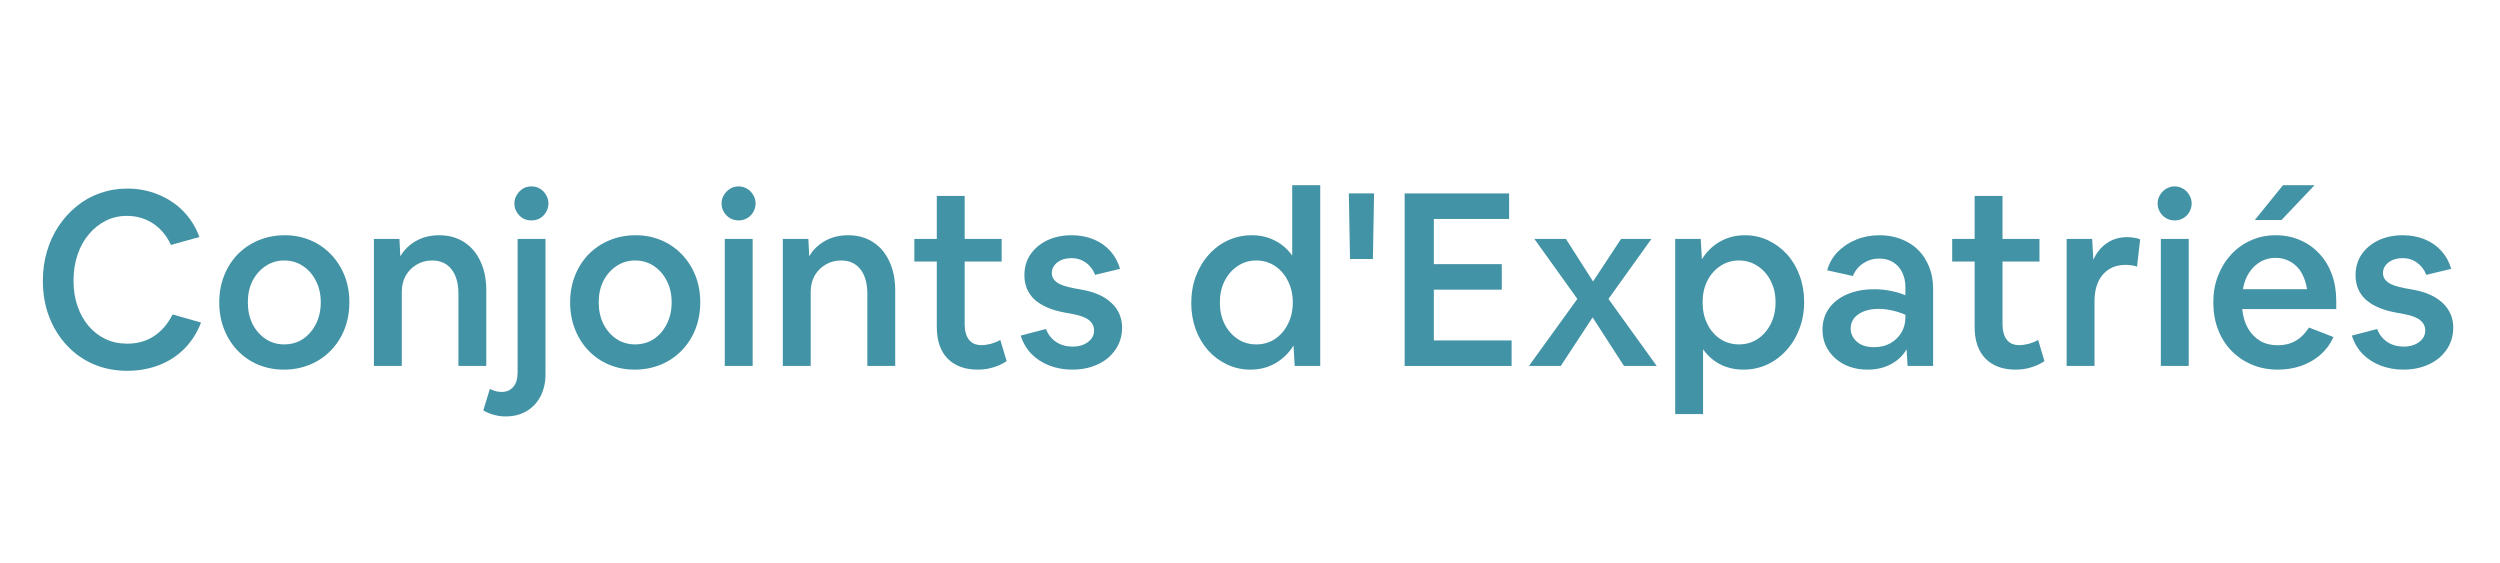 <svg xmlns="http://www.w3.org/2000/svg" xmlns:xlink="http://www.w3.org/1999/xlink" width="355" zoomAndPan="magnify" viewBox="0 0 266.25 60" height="80" preserveAspectRatio="xMidYMid meet" version="1.0"><defs><g/></defs><g fill="#4293a5" fill-opacity="1"><g transform="translate(3.377, 38.975)"><g><path d="M 10.172 0.516 C 8.879 0.516 7.68 0.281 6.578 -0.188 C 5.484 -0.664 4.535 -1.336 3.734 -2.203 C 2.93 -3.066 2.305 -4.078 1.859 -5.234 C 1.41 -6.398 1.188 -7.676 1.188 -9.062 C 1.188 -10.164 1.332 -11.211 1.625 -12.203 C 1.914 -13.191 2.332 -14.094 2.875 -14.906 C 3.426 -15.727 4.07 -16.438 4.812 -17.031 C 5.551 -17.633 6.375 -18.094 7.281 -18.406 C 8.188 -18.727 9.148 -18.891 10.172 -18.891 C 11.359 -18.891 12.461 -18.676 13.484 -18.25 C 14.516 -17.832 15.406 -17.238 16.156 -16.469 C 16.906 -15.695 17.473 -14.785 17.859 -13.734 L 14.828 -12.891 C 14.379 -13.867 13.742 -14.629 12.922 -15.172 C 12.109 -15.711 11.18 -15.984 10.141 -15.984 C 9.328 -15.984 8.578 -15.812 7.891 -15.469 C 7.203 -15.125 6.598 -14.641 6.078 -14.016 C 5.555 -13.398 5.156 -12.672 4.875 -11.828 C 4.594 -10.984 4.453 -10.066 4.453 -9.078 C 4.453 -8.098 4.594 -7.195 4.875 -6.375 C 5.156 -5.562 5.551 -4.852 6.062 -4.25 C 6.57 -3.656 7.176 -3.191 7.875 -2.859 C 8.57 -2.535 9.344 -2.375 10.188 -2.375 C 11.258 -2.375 12.203 -2.641 13.016 -3.172 C 13.836 -3.711 14.5 -4.484 15 -5.484 L 18.031 -4.625 C 17.633 -3.57 17.055 -2.656 16.297 -1.875 C 15.535 -1.102 14.629 -0.508 13.578 -0.094 C 12.523 0.312 11.391 0.516 10.172 0.516 Z M 10.172 0.516 "/></g></g></g><g fill="#4293a5" fill-opacity="1"><g transform="translate(22.333, 38.975)"><g><path d="M 7.891 0.391 C 6.91 0.391 6 0.211 5.156 -0.141 C 4.32 -0.492 3.594 -0.992 2.969 -1.641 C 2.352 -2.285 1.875 -3.047 1.531 -3.922 C 1.188 -4.797 1.016 -5.75 1.016 -6.781 C 1.016 -7.801 1.188 -8.742 1.531 -9.609 C 1.875 -10.484 2.359 -11.242 2.984 -11.891 C 3.617 -12.535 4.363 -13.035 5.219 -13.391 C 6.07 -13.742 7 -13.922 8 -13.922 C 8.977 -13.922 9.883 -13.742 10.719 -13.391 C 11.562 -13.035 12.289 -12.535 12.906 -11.891 C 13.531 -11.242 14.016 -10.488 14.359 -9.625 C 14.703 -8.758 14.875 -7.812 14.875 -6.781 C 14.875 -5.75 14.703 -4.797 14.359 -3.922 C 14.016 -3.047 13.523 -2.285 12.891 -1.641 C 12.266 -0.992 11.523 -0.492 10.672 -0.141 C 9.816 0.211 8.891 0.391 7.891 0.391 Z M 7.938 -2.297 C 8.688 -2.297 9.352 -2.488 9.938 -2.875 C 10.52 -3.27 10.977 -3.801 11.312 -4.469 C 11.656 -5.145 11.828 -5.914 11.828 -6.781 C 11.828 -7.645 11.656 -8.406 11.312 -9.062 C 10.977 -9.727 10.52 -10.254 9.938 -10.641 C 9.352 -11.035 8.688 -11.234 7.938 -11.234 C 7.195 -11.234 6.535 -11.035 5.953 -10.641 C 5.367 -10.254 4.906 -9.727 4.562 -9.062 C 4.227 -8.406 4.062 -7.645 4.062 -6.781 C 4.062 -5.914 4.227 -5.145 4.562 -4.469 C 4.906 -3.801 5.367 -3.27 5.953 -2.875 C 6.535 -2.488 7.195 -2.297 7.938 -2.297 Z M 7.938 -2.297 "/></g></g></g><g fill="#4293a5" fill-opacity="1"><g transform="translate(38.212, 38.975)"><g><path d="M 1.609 0 L 1.609 -13.531 L 4.328 -13.531 L 4.422 -11.672 C 4.816 -12.359 5.375 -12.906 6.094 -13.312 C 6.812 -13.719 7.633 -13.922 8.562 -13.922 C 9.582 -13.922 10.469 -13.676 11.219 -13.188 C 11.969 -12.707 12.547 -12.023 12.953 -11.141 C 13.367 -10.266 13.578 -9.234 13.578 -8.047 L 13.578 0 L 10.609 0 L 10.609 -7.703 C 10.609 -8.805 10.363 -9.672 9.875 -10.297 C 9.383 -10.922 8.695 -11.234 7.812 -11.234 C 7.188 -11.234 6.629 -11.082 6.141 -10.781 C 5.648 -10.488 5.266 -10.094 4.984 -9.594 C 4.711 -9.094 4.578 -8.516 4.578 -7.859 L 4.578 0 Z M 1.609 0 "/></g></g></g><g fill="#4293a5" fill-opacity="1"><g transform="translate(53.392, 38.975)"><g><path d="M 5.016 -17.312 C 5.016 -16.977 4.93 -16.672 4.766 -16.391 C 4.609 -16.117 4.395 -15.898 4.125 -15.734 C 3.852 -15.578 3.547 -15.5 3.203 -15.5 C 2.859 -15.5 2.551 -15.578 2.281 -15.734 C 2.02 -15.898 1.805 -16.117 1.641 -16.391 C 1.473 -16.672 1.391 -16.977 1.391 -17.312 C 1.391 -17.633 1.473 -17.93 1.641 -18.203 C 1.805 -18.484 2.02 -18.707 2.281 -18.875 C 2.551 -19.039 2.859 -19.125 3.203 -19.125 C 3.547 -19.125 3.852 -19.039 4.125 -18.875 C 4.395 -18.707 4.609 -18.484 4.766 -18.203 C 4.93 -17.93 5.016 -17.633 5.016 -17.312 Z M 0.469 5.375 C 0.02 5.375 -0.398 5.316 -0.797 5.203 C -1.191 5.098 -1.566 4.941 -1.922 4.734 L -1.219 2.438 C -0.82 2.656 -0.406 2.766 0.031 2.766 C 0.562 2.766 0.977 2.582 1.281 2.219 C 1.582 1.863 1.734 1.359 1.734 0.703 L 1.734 -13.531 L 4.703 -13.531 L 4.703 0.875 C 4.703 1.77 4.523 2.555 4.172 3.234 C 3.816 3.91 3.32 4.438 2.688 4.812 C 2.051 5.188 1.312 5.375 0.469 5.375 Z M 0.469 5.375 "/></g></g></g><g fill="#4293a5" fill-opacity="1"><g transform="translate(59.702, 38.975)"><g><path d="M 7.891 0.391 C 6.91 0.391 6 0.211 5.156 -0.141 C 4.32 -0.492 3.594 -0.992 2.969 -1.641 C 2.352 -2.285 1.875 -3.047 1.531 -3.922 C 1.188 -4.797 1.016 -5.75 1.016 -6.781 C 1.016 -7.801 1.188 -8.742 1.531 -9.609 C 1.875 -10.484 2.359 -11.242 2.984 -11.891 C 3.617 -12.535 4.363 -13.035 5.219 -13.391 C 6.07 -13.742 7 -13.922 8 -13.922 C 8.977 -13.922 9.883 -13.742 10.719 -13.391 C 11.562 -13.035 12.289 -12.535 12.906 -11.891 C 13.531 -11.242 14.016 -10.488 14.359 -9.625 C 14.703 -8.758 14.875 -7.812 14.875 -6.781 C 14.875 -5.75 14.703 -4.797 14.359 -3.922 C 14.016 -3.047 13.523 -2.285 12.891 -1.641 C 12.266 -0.992 11.523 -0.492 10.672 -0.141 C 9.816 0.211 8.891 0.391 7.891 0.391 Z M 7.938 -2.297 C 8.688 -2.297 9.352 -2.488 9.938 -2.875 C 10.52 -3.27 10.977 -3.801 11.312 -4.469 C 11.656 -5.145 11.828 -5.914 11.828 -6.781 C 11.828 -7.645 11.656 -8.406 11.312 -9.062 C 10.977 -9.727 10.52 -10.254 9.938 -10.641 C 9.352 -11.035 8.688 -11.234 7.938 -11.234 C 7.195 -11.234 6.535 -11.035 5.953 -10.641 C 5.367 -10.254 4.906 -9.727 4.562 -9.062 C 4.227 -8.406 4.062 -7.645 4.062 -6.781 C 4.062 -5.914 4.227 -5.145 4.562 -4.469 C 4.906 -3.801 5.367 -3.27 5.953 -2.875 C 6.535 -2.488 7.195 -2.297 7.938 -2.297 Z M 7.938 -2.297 "/></g></g></g><g fill="#4293a5" fill-opacity="1"><g transform="translate(75.58, 38.975)"><g><path d="M 4.891 -17.312 C 4.891 -16.977 4.805 -16.672 4.641 -16.391 C 4.484 -16.117 4.266 -15.898 3.984 -15.734 C 3.711 -15.578 3.41 -15.5 3.078 -15.5 C 2.754 -15.5 2.453 -15.578 2.172 -15.734 C 1.898 -15.898 1.68 -16.117 1.516 -16.391 C 1.348 -16.672 1.266 -16.977 1.266 -17.312 C 1.266 -17.633 1.348 -17.93 1.516 -18.203 C 1.68 -18.484 1.898 -18.707 2.172 -18.875 C 2.453 -19.039 2.754 -19.125 3.078 -19.125 C 3.41 -19.125 3.711 -19.039 3.984 -18.875 C 4.266 -18.707 4.484 -18.484 4.641 -18.203 C 4.805 -17.93 4.891 -17.633 4.891 -17.312 Z M 1.609 0 L 1.609 -13.531 L 4.578 -13.531 L 4.578 0 Z M 1.609 0 "/></g></g></g><g fill="#4293a5" fill-opacity="1"><g transform="translate(81.761, 38.975)"><g><path d="M 1.609 0 L 1.609 -13.531 L 4.328 -13.531 L 4.422 -11.672 C 4.816 -12.359 5.375 -12.906 6.094 -13.312 C 6.812 -13.719 7.633 -13.922 8.562 -13.922 C 9.582 -13.922 10.469 -13.676 11.219 -13.188 C 11.969 -12.707 12.547 -12.023 12.953 -11.141 C 13.367 -10.266 13.578 -9.234 13.578 -8.047 L 13.578 0 L 10.609 0 L 10.609 -7.703 C 10.609 -8.805 10.363 -9.672 9.875 -10.297 C 9.383 -10.922 8.695 -11.234 7.812 -11.234 C 7.188 -11.234 6.629 -11.082 6.141 -10.781 C 5.648 -10.488 5.266 -10.094 4.984 -9.594 C 4.711 -9.094 4.578 -8.516 4.578 -7.859 L 4.578 0 Z M 1.609 0 "/></g></g></g><g fill="#4293a5" fill-opacity="1"><g transform="translate(96.941, 38.975)"><g><path d="M 7.188 0.391 C 5.832 0.391 4.766 0 3.984 -0.781 C 3.211 -1.57 2.828 -2.703 2.828 -4.172 L 2.828 -11.125 L 0.438 -11.125 L 0.438 -13.531 L 2.828 -13.531 L 2.828 -18.109 L 5.797 -18.109 L 5.797 -13.531 L 9.734 -13.531 L 9.734 -11.125 L 5.797 -11.125 L 5.797 -4.469 C 5.797 -3.75 5.945 -3.191 6.25 -2.797 C 6.551 -2.41 6.992 -2.219 7.578 -2.219 C 7.891 -2.219 8.227 -2.266 8.594 -2.359 C 8.957 -2.461 9.289 -2.598 9.594 -2.766 L 10.266 -0.516 C 9.867 -0.242 9.406 -0.023 8.875 0.141 C 8.352 0.305 7.789 0.391 7.188 0.391 Z M 7.188 0.391 "/></g></g></g><g fill="#4293a5" fill-opacity="1"><g transform="translate(107.958, 38.975)"><g><path d="M 6.234 0.391 C 5.359 0.391 4.547 0.242 3.797 -0.047 C 3.047 -0.336 2.406 -0.754 1.875 -1.297 C 1.352 -1.848 0.977 -2.492 0.75 -3.234 L 3.438 -3.938 C 3.664 -3.344 4.031 -2.879 4.531 -2.547 C 5.031 -2.223 5.609 -2.062 6.266 -2.062 C 6.93 -2.062 7.477 -2.223 7.906 -2.547 C 8.344 -2.867 8.562 -3.281 8.562 -3.781 C 8.562 -4.207 8.391 -4.566 8.047 -4.859 C 7.703 -5.148 7.141 -5.367 6.359 -5.516 L 5.516 -5.672 C 4.066 -5.93 2.973 -6.395 2.234 -7.062 C 1.504 -7.738 1.141 -8.602 1.141 -9.656 C 1.141 -10.5 1.352 -11.238 1.781 -11.875 C 2.219 -12.508 2.812 -13.008 3.562 -13.375 C 4.32 -13.738 5.195 -13.922 6.188 -13.922 C 7.031 -13.922 7.805 -13.773 8.516 -13.484 C 9.223 -13.191 9.816 -12.773 10.297 -12.234 C 10.773 -11.703 11.117 -11.07 11.328 -10.344 L 8.672 -9.703 C 8.461 -10.254 8.133 -10.688 7.688 -11 C 7.25 -11.32 6.738 -11.484 6.156 -11.484 C 5.551 -11.484 5.051 -11.332 4.656 -11.031 C 4.258 -10.727 4.062 -10.348 4.062 -9.891 C 4.062 -9.492 4.238 -9.164 4.594 -8.906 C 4.945 -8.645 5.547 -8.438 6.391 -8.281 L 7.25 -8.125 C 8.625 -7.883 9.68 -7.41 10.422 -6.703 C 11.172 -5.992 11.547 -5.113 11.547 -4.062 C 11.547 -3.426 11.414 -2.832 11.156 -2.281 C 10.895 -1.738 10.523 -1.266 10.047 -0.859 C 9.578 -0.461 9.02 -0.156 8.375 0.062 C 7.727 0.281 7.016 0.391 6.234 0.391 Z M 6.234 0.391 "/></g></g></g><g fill="#4293a5" fill-opacity="1"><g transform="translate(120.345, 38.975)"><g/></g></g><g fill="#4293a5" fill-opacity="1"><g transform="translate(125.854, 38.975)"><g><path d="M 7.328 0.391 C 6.43 0.391 5.598 0.207 4.828 -0.156 C 4.055 -0.52 3.383 -1.02 2.812 -1.656 C 2.25 -2.289 1.805 -3.039 1.484 -3.906 C 1.172 -4.77 1.016 -5.703 1.016 -6.703 C 1.016 -7.723 1.176 -8.672 1.5 -9.547 C 1.832 -10.43 2.289 -11.195 2.875 -11.844 C 3.457 -12.5 4.141 -13.008 4.922 -13.375 C 5.711 -13.738 6.566 -13.922 7.484 -13.922 C 8.379 -13.922 9.195 -13.727 9.938 -13.344 C 10.676 -12.969 11.285 -12.438 11.766 -11.75 L 11.766 -19.25 L 14.75 -19.25 L 14.75 0 L 12.031 0 L 11.906 -2.172 C 11.414 -1.379 10.773 -0.754 9.984 -0.297 C 9.191 0.16 8.305 0.391 7.328 0.391 Z M 7.938 -2.297 C 8.688 -2.297 9.352 -2.488 9.938 -2.875 C 10.52 -3.27 10.977 -3.801 11.312 -4.469 C 11.656 -5.145 11.828 -5.906 11.828 -6.75 C 11.828 -7.613 11.656 -8.379 11.312 -9.047 C 10.977 -9.723 10.52 -10.254 9.938 -10.641 C 9.352 -11.035 8.688 -11.234 7.938 -11.234 C 7.195 -11.234 6.535 -11.035 5.953 -10.641 C 5.367 -10.254 4.906 -9.723 4.562 -9.047 C 4.227 -8.379 4.062 -7.613 4.062 -6.75 C 4.062 -5.906 4.227 -5.145 4.562 -4.469 C 4.906 -3.801 5.367 -3.27 5.953 -2.875 C 6.535 -2.488 7.195 -2.297 7.938 -2.297 Z M 7.938 -2.297 "/></g></g></g><g fill="#4293a5" fill-opacity="1"><g transform="translate(142.198, 38.975)"><g><path d="M 1.578 -11.391 L 1.453 -18.375 L 4.141 -18.375 L 4.016 -11.391 Z M 1.578 -11.391 "/></g></g></g><g fill="#4293a5" fill-opacity="1"><g transform="translate(147.783, 38.975)"><g><path d="M 1.812 0 L 1.812 -18.375 L 12.938 -18.375 L 12.938 -15.656 L 4.922 -15.656 L 4.922 -10.844 L 12.156 -10.844 L 12.156 -8.125 L 4.922 -8.125 L 4.922 -2.719 L 13.203 -2.719 L 13.203 0 Z M 1.812 0 "/></g></g></g><g fill="#4293a5" fill-opacity="1"><g transform="translate(162.472, 38.975)"><g><path d="M 0.359 0 L 5.516 -7.141 L 0.938 -13.531 L 4.297 -13.531 L 7.188 -9 L 10.172 -13.531 L 13.406 -13.531 L 8.828 -7.141 L 13.969 0 L 10.484 0 L 7.141 -5.172 L 3.75 0 Z M 0.359 0 "/></g></g></g><g fill="#4293a5" fill-opacity="1"><g transform="translate(176.799, 38.975)"><g><path d="M 1.609 5.125 L 1.609 -13.531 L 4.328 -13.531 L 4.453 -11.359 C 4.93 -12.148 5.566 -12.773 6.359 -13.234 C 7.16 -13.691 8.051 -13.922 9.031 -13.922 C 9.926 -13.922 10.754 -13.738 11.516 -13.375 C 12.285 -13.008 12.957 -12.508 13.531 -11.875 C 14.102 -11.238 14.547 -10.488 14.859 -9.625 C 15.18 -8.758 15.344 -7.828 15.344 -6.828 C 15.344 -5.805 15.176 -4.859 14.844 -3.984 C 14.52 -3.109 14.062 -2.344 13.469 -1.688 C 12.883 -1.031 12.203 -0.52 11.422 -0.156 C 10.641 0.207 9.789 0.391 8.875 0.391 C 7.977 0.391 7.156 0.203 6.406 -0.172 C 5.664 -0.555 5.055 -1.094 4.578 -1.781 L 4.578 5.125 Z M 8.406 -2.297 C 9.145 -2.297 9.805 -2.488 10.391 -2.875 C 10.984 -3.27 11.445 -3.801 11.781 -4.469 C 12.125 -5.145 12.297 -5.914 12.297 -6.781 C 12.297 -7.645 12.125 -8.406 11.781 -9.062 C 11.445 -9.727 10.984 -10.254 10.391 -10.641 C 9.805 -11.035 9.145 -11.234 8.406 -11.234 C 7.664 -11.234 7 -11.035 6.406 -10.641 C 5.82 -10.254 5.363 -9.727 5.031 -9.062 C 4.695 -8.406 4.531 -7.645 4.531 -6.781 C 4.531 -5.914 4.695 -5.145 5.031 -4.469 C 5.363 -3.801 5.82 -3.27 6.406 -2.875 C 7 -2.488 7.664 -2.297 8.406 -2.297 Z M 8.406 -2.297 "/></g></g></g><g fill="#4293a5" fill-opacity="1"><g transform="translate(193.143, 38.975)"><g><path d="M 5.75 0.391 C 5.051 0.391 4.41 0.285 3.828 0.078 C 3.254 -0.129 2.754 -0.422 2.328 -0.797 C 1.898 -1.18 1.562 -1.629 1.312 -2.141 C 1.07 -2.66 0.953 -3.234 0.953 -3.859 C 0.953 -4.723 1.18 -5.477 1.641 -6.125 C 2.098 -6.77 2.738 -7.27 3.562 -7.625 C 4.395 -7.988 5.363 -8.172 6.469 -8.172 C 7.07 -8.172 7.648 -8.113 8.203 -8 C 8.754 -7.895 9.281 -7.738 9.781 -7.531 L 9.781 -8.391 C 9.781 -8.992 9.664 -9.52 9.438 -9.969 C 9.219 -10.426 8.898 -10.785 8.484 -11.047 C 8.066 -11.305 7.566 -11.438 6.984 -11.438 C 6.367 -11.438 5.805 -11.27 5.297 -10.938 C 4.797 -10.613 4.426 -10.16 4.188 -9.578 L 1.453 -10.188 C 1.66 -10.945 2.035 -11.602 2.578 -12.156 C 3.117 -12.707 3.77 -13.141 4.531 -13.453 C 5.301 -13.766 6.133 -13.922 7.031 -13.922 C 7.883 -13.922 8.66 -13.781 9.359 -13.5 C 10.055 -13.227 10.656 -12.844 11.156 -12.344 C 11.656 -11.844 12.039 -11.242 12.312 -10.547 C 12.594 -9.859 12.734 -9.094 12.734 -8.25 L 12.734 0 L 10.016 0 L 9.906 -1.781 C 9.539 -1.125 8.992 -0.598 8.266 -0.203 C 7.547 0.191 6.707 0.391 5.75 0.391 Z M 3.953 -3.984 C 3.953 -3.609 4.055 -3.27 4.266 -2.969 C 4.473 -2.664 4.758 -2.426 5.125 -2.25 C 5.5 -2.082 5.938 -2 6.438 -2 C 7.082 -2 7.656 -2.133 8.156 -2.406 C 8.656 -2.688 9.051 -3.062 9.344 -3.531 C 9.633 -4.008 9.781 -4.551 9.781 -5.156 L 9.781 -5.453 C 9.332 -5.648 8.867 -5.801 8.391 -5.906 C 7.922 -6.02 7.438 -6.078 6.938 -6.078 C 6.039 -6.078 5.316 -5.883 4.766 -5.5 C 4.223 -5.125 3.953 -4.617 3.953 -3.984 Z M 3.953 -3.984 "/></g></g></g><g fill="#4293a5" fill-opacity="1"><g transform="translate(207.47, 38.975)"><g><path d="M 7.188 0.391 C 5.832 0.391 4.766 0 3.984 -0.781 C 3.211 -1.57 2.828 -2.703 2.828 -4.172 L 2.828 -11.125 L 0.438 -11.125 L 0.438 -13.531 L 2.828 -13.531 L 2.828 -18.109 L 5.797 -18.109 L 5.797 -13.531 L 9.734 -13.531 L 9.734 -11.125 L 5.797 -11.125 L 5.797 -4.469 C 5.797 -3.75 5.945 -3.191 6.25 -2.797 C 6.551 -2.41 6.992 -2.219 7.578 -2.219 C 7.891 -2.219 8.227 -2.266 8.594 -2.359 C 8.957 -2.461 9.289 -2.598 9.594 -2.766 L 10.266 -0.516 C 9.867 -0.242 9.406 -0.023 8.875 0.141 C 8.352 0.305 7.789 0.391 7.188 0.391 Z M 7.188 0.391 "/></g></g></g><g fill="#4293a5" fill-opacity="1"><g transform="translate(218.487, 38.975)"><g><path d="M 1.609 0 L 1.609 -13.531 L 4.328 -13.531 L 4.453 -11.312 C 4.797 -12.07 5.273 -12.66 5.891 -13.078 C 6.504 -13.504 7.223 -13.719 8.047 -13.719 C 8.305 -13.719 8.555 -13.695 8.797 -13.656 C 9.035 -13.625 9.25 -13.566 9.438 -13.484 L 9.109 -10.578 C 8.922 -10.648 8.723 -10.695 8.516 -10.719 C 8.305 -10.75 8.098 -10.766 7.891 -10.766 C 6.859 -10.766 6.047 -10.414 5.453 -9.719 C 4.867 -9.031 4.578 -8.078 4.578 -6.859 L 4.578 0 Z M 1.609 0 "/></g></g></g><g fill="#4293a5" fill-opacity="1"><g transform="translate(228.521, 38.975)"><g><path d="M 4.891 -17.312 C 4.891 -16.977 4.805 -16.672 4.641 -16.391 C 4.484 -16.117 4.266 -15.898 3.984 -15.734 C 3.711 -15.578 3.41 -15.5 3.078 -15.5 C 2.754 -15.5 2.453 -15.578 2.172 -15.734 C 1.898 -15.898 1.68 -16.117 1.516 -16.391 C 1.348 -16.672 1.266 -16.977 1.266 -17.312 C 1.266 -17.633 1.348 -17.93 1.516 -18.203 C 1.68 -18.484 1.898 -18.707 2.172 -18.875 C 2.453 -19.039 2.754 -19.125 3.078 -19.125 C 3.41 -19.125 3.711 -19.039 3.984 -18.875 C 4.266 -18.707 4.484 -18.484 4.641 -18.203 C 4.805 -17.93 4.891 -17.633 4.891 -17.312 Z M 1.609 0 L 1.609 -13.531 L 4.578 -13.531 L 4.578 0 Z M 1.609 0 "/></g></g></g><g fill="#4293a5" fill-opacity="1"><g transform="translate(234.701, 38.975)"><g><path d="M 7.891 0.391 C 6.891 0.391 5.969 0.211 5.125 -0.141 C 4.289 -0.492 3.562 -0.988 2.938 -1.625 C 2.32 -2.27 1.848 -3.023 1.516 -3.891 C 1.18 -4.766 1.016 -5.727 1.016 -6.781 C 1.016 -7.801 1.18 -8.738 1.516 -9.594 C 1.848 -10.457 2.312 -11.211 2.906 -11.859 C 3.5 -12.504 4.203 -13.008 5.016 -13.375 C 5.828 -13.738 6.707 -13.922 7.656 -13.922 C 8.602 -13.922 9.469 -13.75 10.25 -13.406 C 11.039 -13.07 11.723 -12.594 12.297 -11.969 C 12.879 -11.352 13.328 -10.617 13.641 -9.766 C 13.953 -8.91 14.109 -7.969 14.109 -6.938 L 14.109 -6.062 L 4.094 -6.062 C 4.176 -5.258 4.383 -4.566 4.719 -3.984 C 5.062 -3.41 5.5 -2.969 6.031 -2.656 C 6.562 -2.352 7.18 -2.203 7.891 -2.203 C 9.305 -2.203 10.41 -2.832 11.203 -4.094 L 13.812 -3.078 C 13.5 -2.367 13.047 -1.75 12.453 -1.219 C 11.859 -0.695 11.172 -0.297 10.391 -0.016 C 9.609 0.254 8.773 0.391 7.891 0.391 Z M 7.656 -11.516 C 7.051 -11.516 6.508 -11.375 6.031 -11.094 C 5.562 -10.82 5.16 -10.438 4.828 -9.938 C 4.504 -9.438 4.285 -8.848 4.172 -8.172 L 11 -8.172 C 10.895 -8.848 10.695 -9.438 10.406 -9.938 C 10.113 -10.438 9.727 -10.82 9.25 -11.094 C 8.77 -11.375 8.238 -11.516 7.656 -11.516 Z M 5.438 -15.547 L 8.438 -19.25 L 11.797 -19.25 L 8.281 -15.547 Z M 5.438 -15.547 "/></g></g></g><g fill="#4293a5" fill-opacity="1"><g transform="translate(249.726, 38.975)"><g><path d="M 6.234 0.391 C 5.359 0.391 4.547 0.242 3.797 -0.047 C 3.047 -0.336 2.406 -0.754 1.875 -1.297 C 1.352 -1.848 0.977 -2.492 0.75 -3.234 L 3.438 -3.938 C 3.664 -3.344 4.031 -2.879 4.531 -2.547 C 5.031 -2.223 5.609 -2.062 6.266 -2.062 C 6.93 -2.062 7.477 -2.223 7.906 -2.547 C 8.344 -2.867 8.562 -3.281 8.562 -3.781 C 8.562 -4.207 8.391 -4.566 8.047 -4.859 C 7.703 -5.148 7.141 -5.367 6.359 -5.516 L 5.516 -5.672 C 4.066 -5.93 2.973 -6.395 2.234 -7.062 C 1.504 -7.738 1.141 -8.602 1.141 -9.656 C 1.141 -10.5 1.352 -11.238 1.781 -11.875 C 2.219 -12.508 2.812 -13.008 3.562 -13.375 C 4.32 -13.738 5.195 -13.922 6.188 -13.922 C 7.031 -13.922 7.805 -13.773 8.516 -13.484 C 9.223 -13.191 9.816 -12.773 10.297 -12.234 C 10.773 -11.703 11.117 -11.07 11.328 -10.344 L 8.672 -9.703 C 8.461 -10.254 8.133 -10.688 7.688 -11 C 7.25 -11.32 6.738 -11.484 6.156 -11.484 C 5.551 -11.484 5.051 -11.332 4.656 -11.031 C 4.258 -10.727 4.062 -10.348 4.062 -9.891 C 4.062 -9.492 4.238 -9.164 4.594 -8.906 C 4.945 -8.645 5.547 -8.438 6.391 -8.281 L 7.25 -8.125 C 8.625 -7.883 9.68 -7.41 10.422 -6.703 C 11.172 -5.992 11.547 -5.113 11.547 -4.062 C 11.547 -3.426 11.414 -2.832 11.156 -2.281 C 10.895 -1.738 10.523 -1.266 10.047 -0.859 C 9.578 -0.461 9.02 -0.156 8.375 0.062 C 7.727 0.281 7.016 0.391 6.234 0.391 Z M 6.234 0.391 "/></g></g></g></svg>